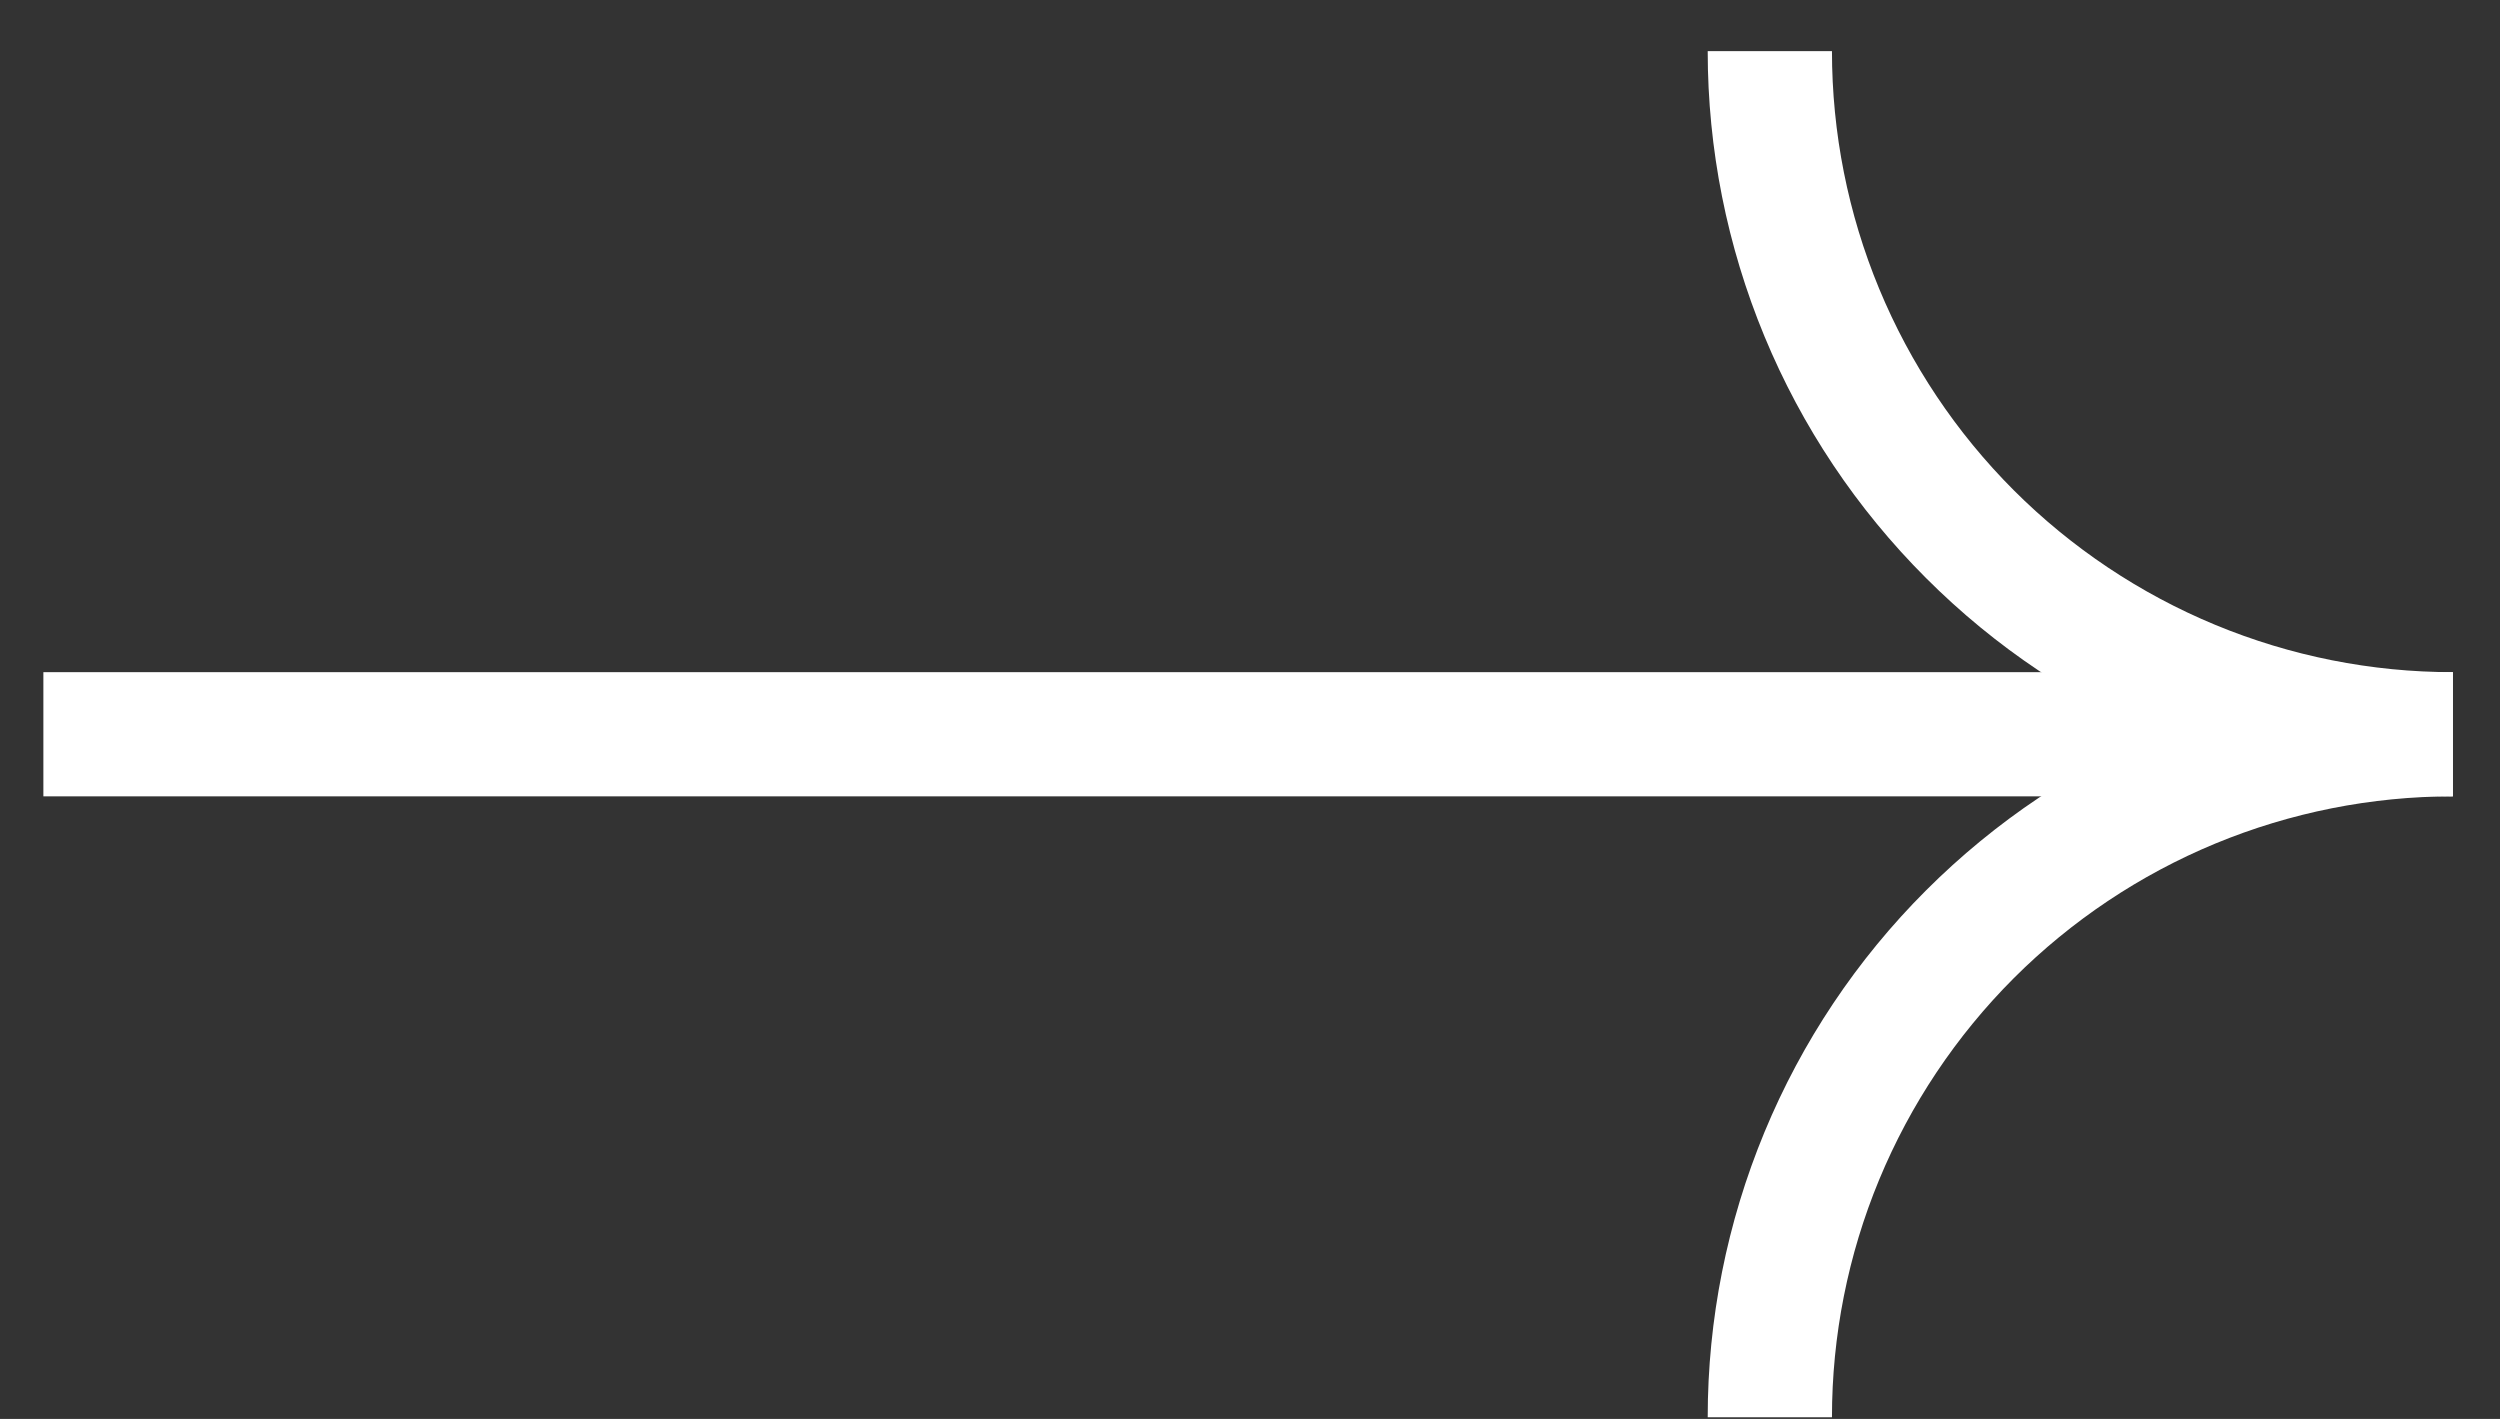 <?xml version="1.0" encoding="UTF-8"?> <svg xmlns="http://www.w3.org/2000/svg" width="37" height="21" viewBox="0 0 37 21" fill="none"><rect x="0" y="0" width="37" height="21" fill="#333333" stroke="none"/> <path fill-rule="evenodd" clip-rule="evenodd" d="M25.274 20.976C25.274 19.528 25.56 18.094 26.114 16.756C26.668 15.418 27.48 14.202 28.505 13.178C29.529 12.154 30.744 11.341 32.082 10.787C33.42 10.233 34.854 9.948 36.303 9.948V11.786C35.096 11.786 33.901 12.024 32.786 12.485C31.671 12.947 30.658 13.624 29.804 14.477C28.951 15.331 28.274 16.344 27.812 17.459C27.35 18.574 27.113 19.769 27.113 20.976H25.274Z" fill="white"></path> <path fill-rule="evenodd" clip-rule="evenodd" d="M25.274 0.757C25.274 2.206 25.56 3.64 26.114 4.978C26.668 6.316 27.48 7.531 28.505 8.555C29.529 9.58 30.744 10.392 32.082 10.946C33.42 11.5 34.854 11.786 36.303 11.786V9.948C35.096 9.948 33.901 9.71 32.786 9.248C31.671 8.786 30.658 8.109 29.804 7.256C28.951 6.402 28.274 5.389 27.812 4.274C27.35 3.159 27.113 1.964 27.113 0.757H25.274Z" fill="white"></path> <path fill-rule="evenodd" clip-rule="evenodd" d="M0.642 9.948L35.565 9.948V11.786H0.642V9.948Z" fill="white"></path> </svg> 